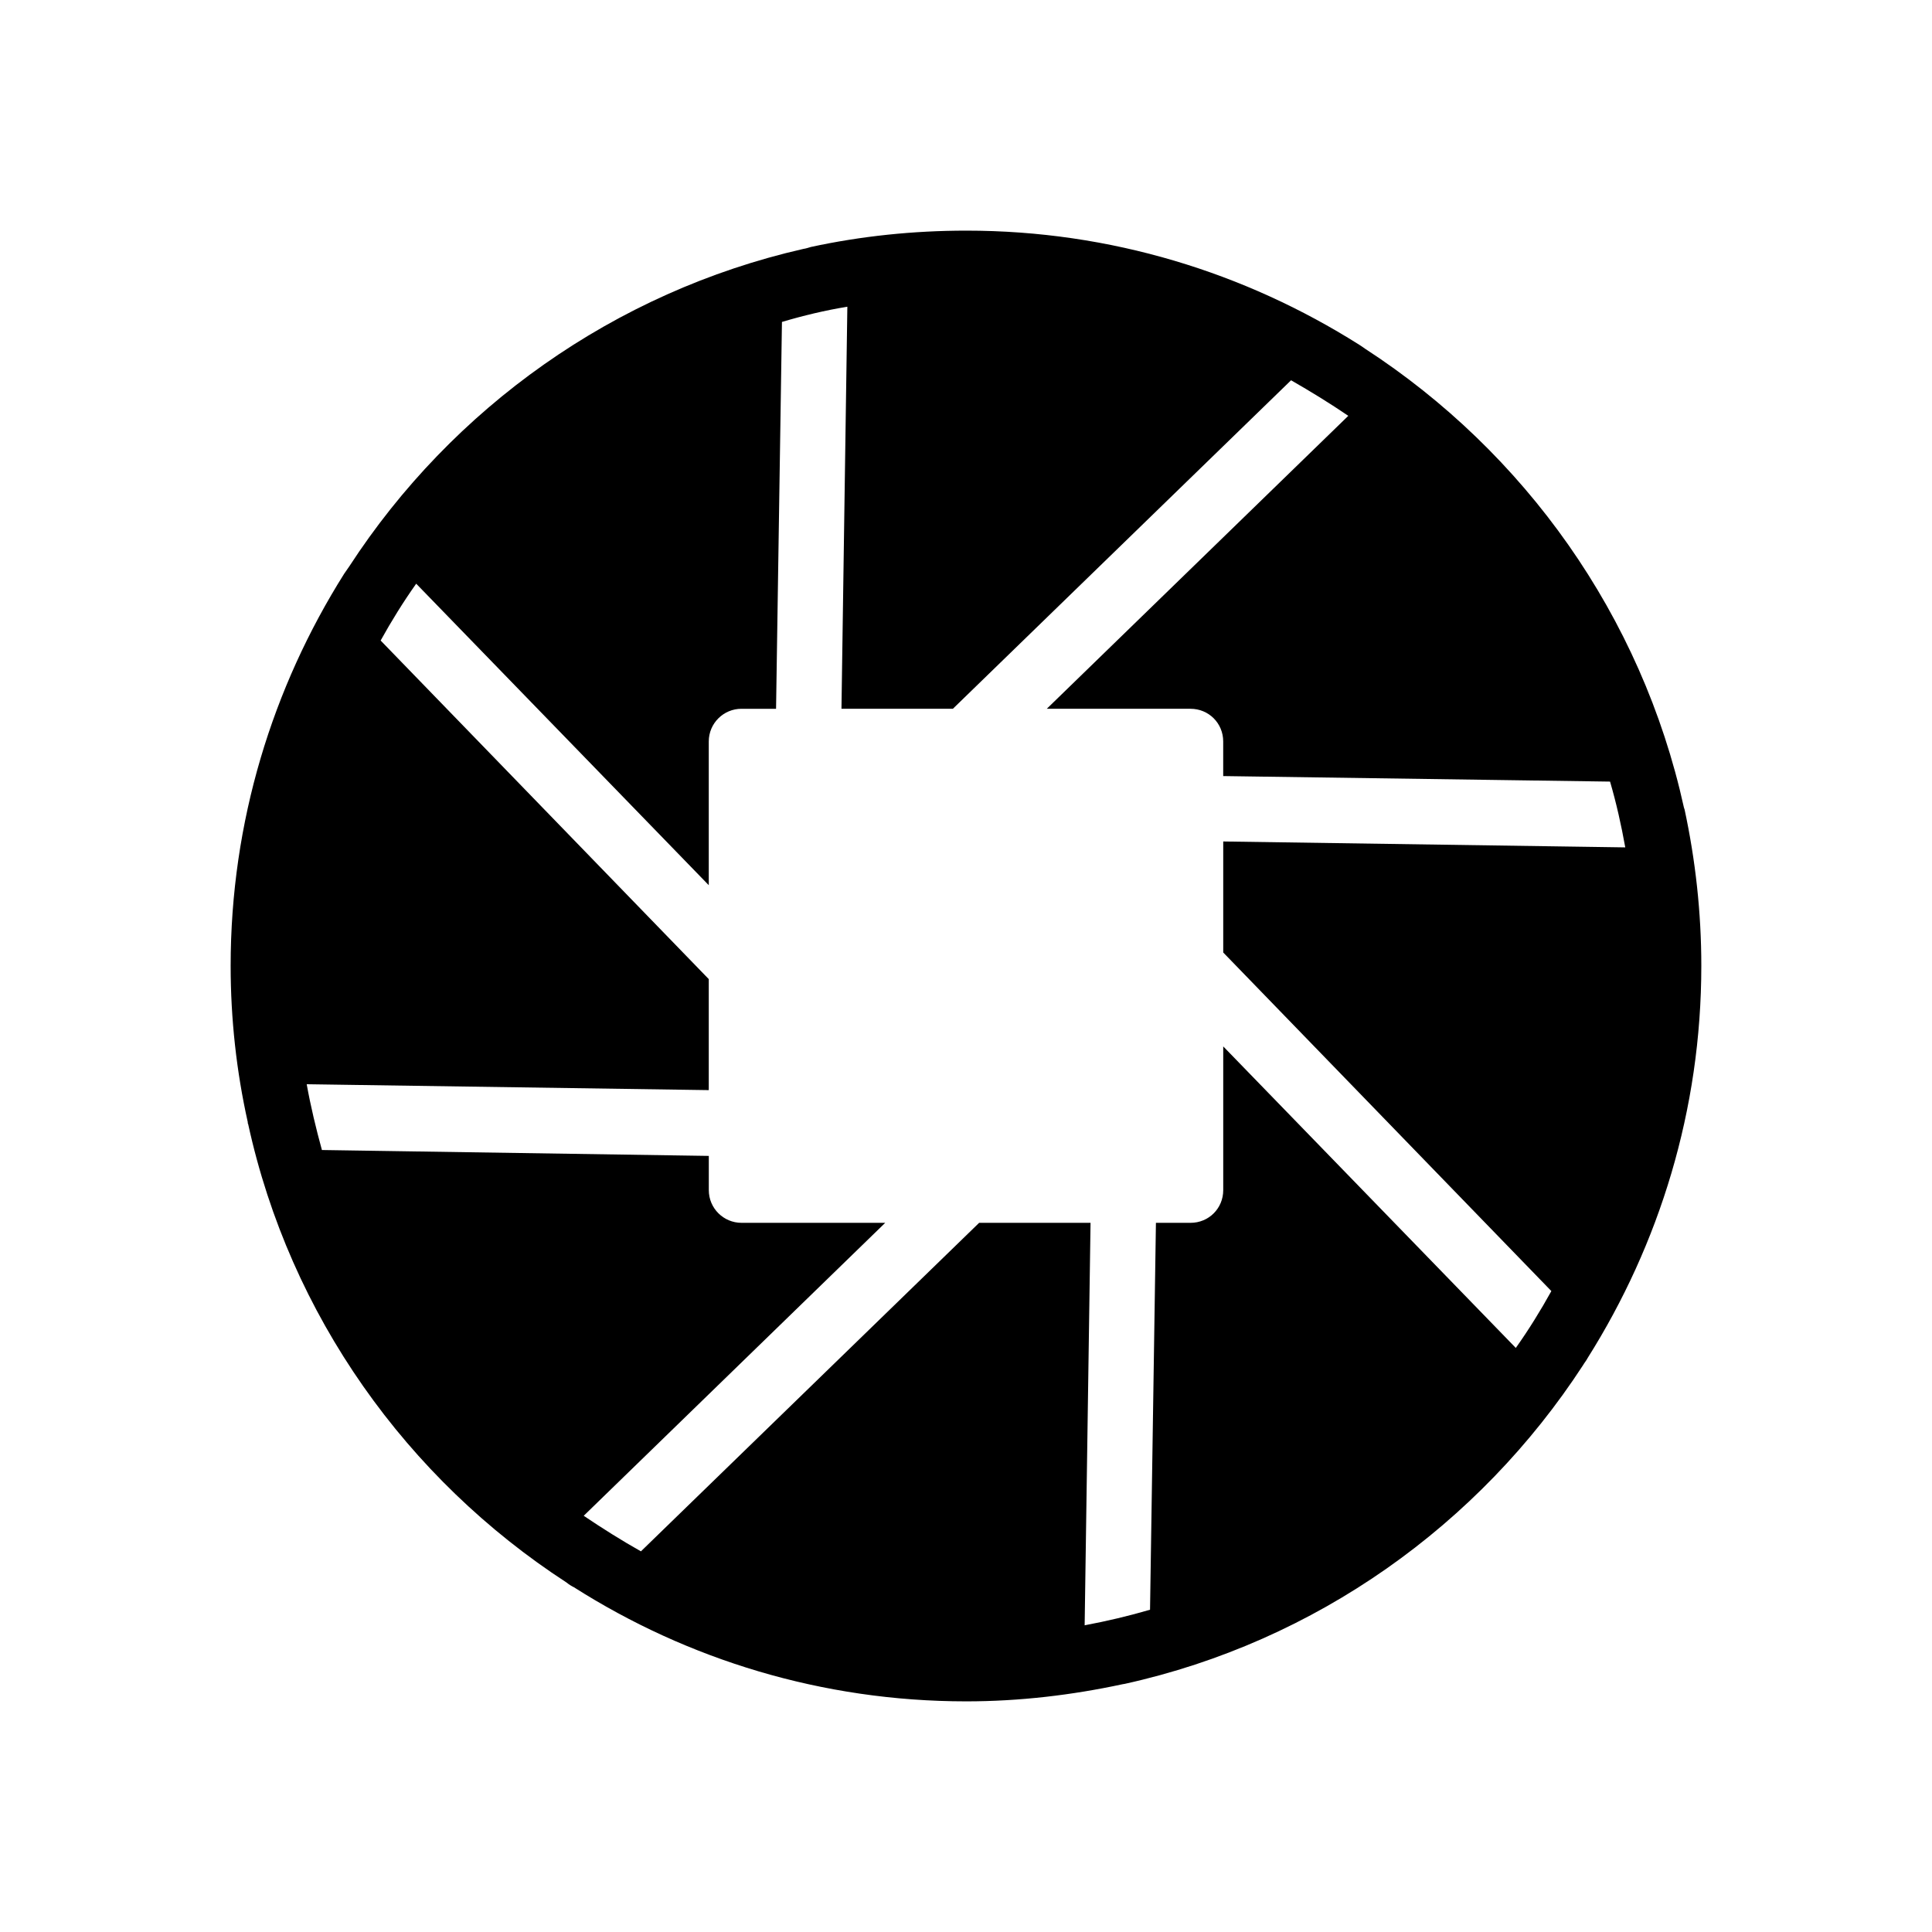<?xml version="1.0" encoding="UTF-8"?>
<!-- Uploaded to: ICON Repo, www.iconrepo.com, Generator: ICON Repo Mixer Tools -->
<svg fill="#000000" width="800px" height="800px" version="1.1" viewBox="144 144 512 512" xmlns="http://www.w3.org/2000/svg">
 <path d="m590.24 357.93c-11.188-50.785-42.219-94.059-84.488-121.52-0.504-0.402-1.059-0.707-1.562-1.059-30.23-19.094-65.848-30.23-104.09-30.23-14.156 0-27.961 1.461-41.211 4.332-0.707 0.203-1.258 0.402-1.965 0.504-50.18 11.438-93.105 42.219-120.36 84.137-0.457 0.66-0.859 1.262-1.363 1.969-18.945 30.078-30.078 65.695-30.078 103.89 0 14.156 1.562 28.062 4.535 41.414 0 0.203 0 0.402 0.102 0.504 11.082 50.781 42.117 94.059 84.387 121.52 0.605 0.504 1.258 0.906 1.965 1.258 30.027 19.094 65.746 30.23 103.94 30.23 14.156 0 28.062-1.664 41.414-4.535 0.203 0 0.402-0.102 0.605-0.102 50.68-11.184 93.957-42.215 121.41-84.387 0.402-0.707 0.906-1.258 1.258-1.965 18.992-30.129 30.129-65.746 30.129-103.94 0-14.156-1.562-28.062-4.434-41.414-0.102-0.199-0.102-0.398-0.199-0.602zm-122.07 9.07v29.422l86.957 89.727c-2.871 5.191-5.996 10.23-9.422 15.066l-77.535-79.906v38.09c0 4.836-3.828 8.664-8.664 8.664h-9.172l-1.562 102.53c-5.641 1.66-11.434 3.019-17.328 4.129l1.562-106.66h-29.523l-89.629 87.059c-5.191-2.922-10.227-6.098-15.164-9.422l79.902-77.637h-38.086c-4.734 0-8.664-3.828-8.664-8.664v-9.07l-102.53-1.562c-1.562-5.691-2.973-11.539-4.031-17.434l106.55 1.562v-29.418l-86.957-89.73c2.871-5.188 5.996-10.227 9.422-15.062l77.535 79.902v-38.086c0-4.836 3.93-8.664 8.664-8.664h9.168l1.562-102.52c5.594-1.664 11.438-3.074 17.332-4.031l-1.559 106.55h29.523l89.625-87.059c5.191 2.973 10.277 6.098 15.168 9.422l-79.906 77.637h38.09c4.836 0 8.664 3.828 8.664 8.664v9.168l102.52 1.465c1.664 5.691 2.973 11.539 4.031 17.434z"/>
</svg>